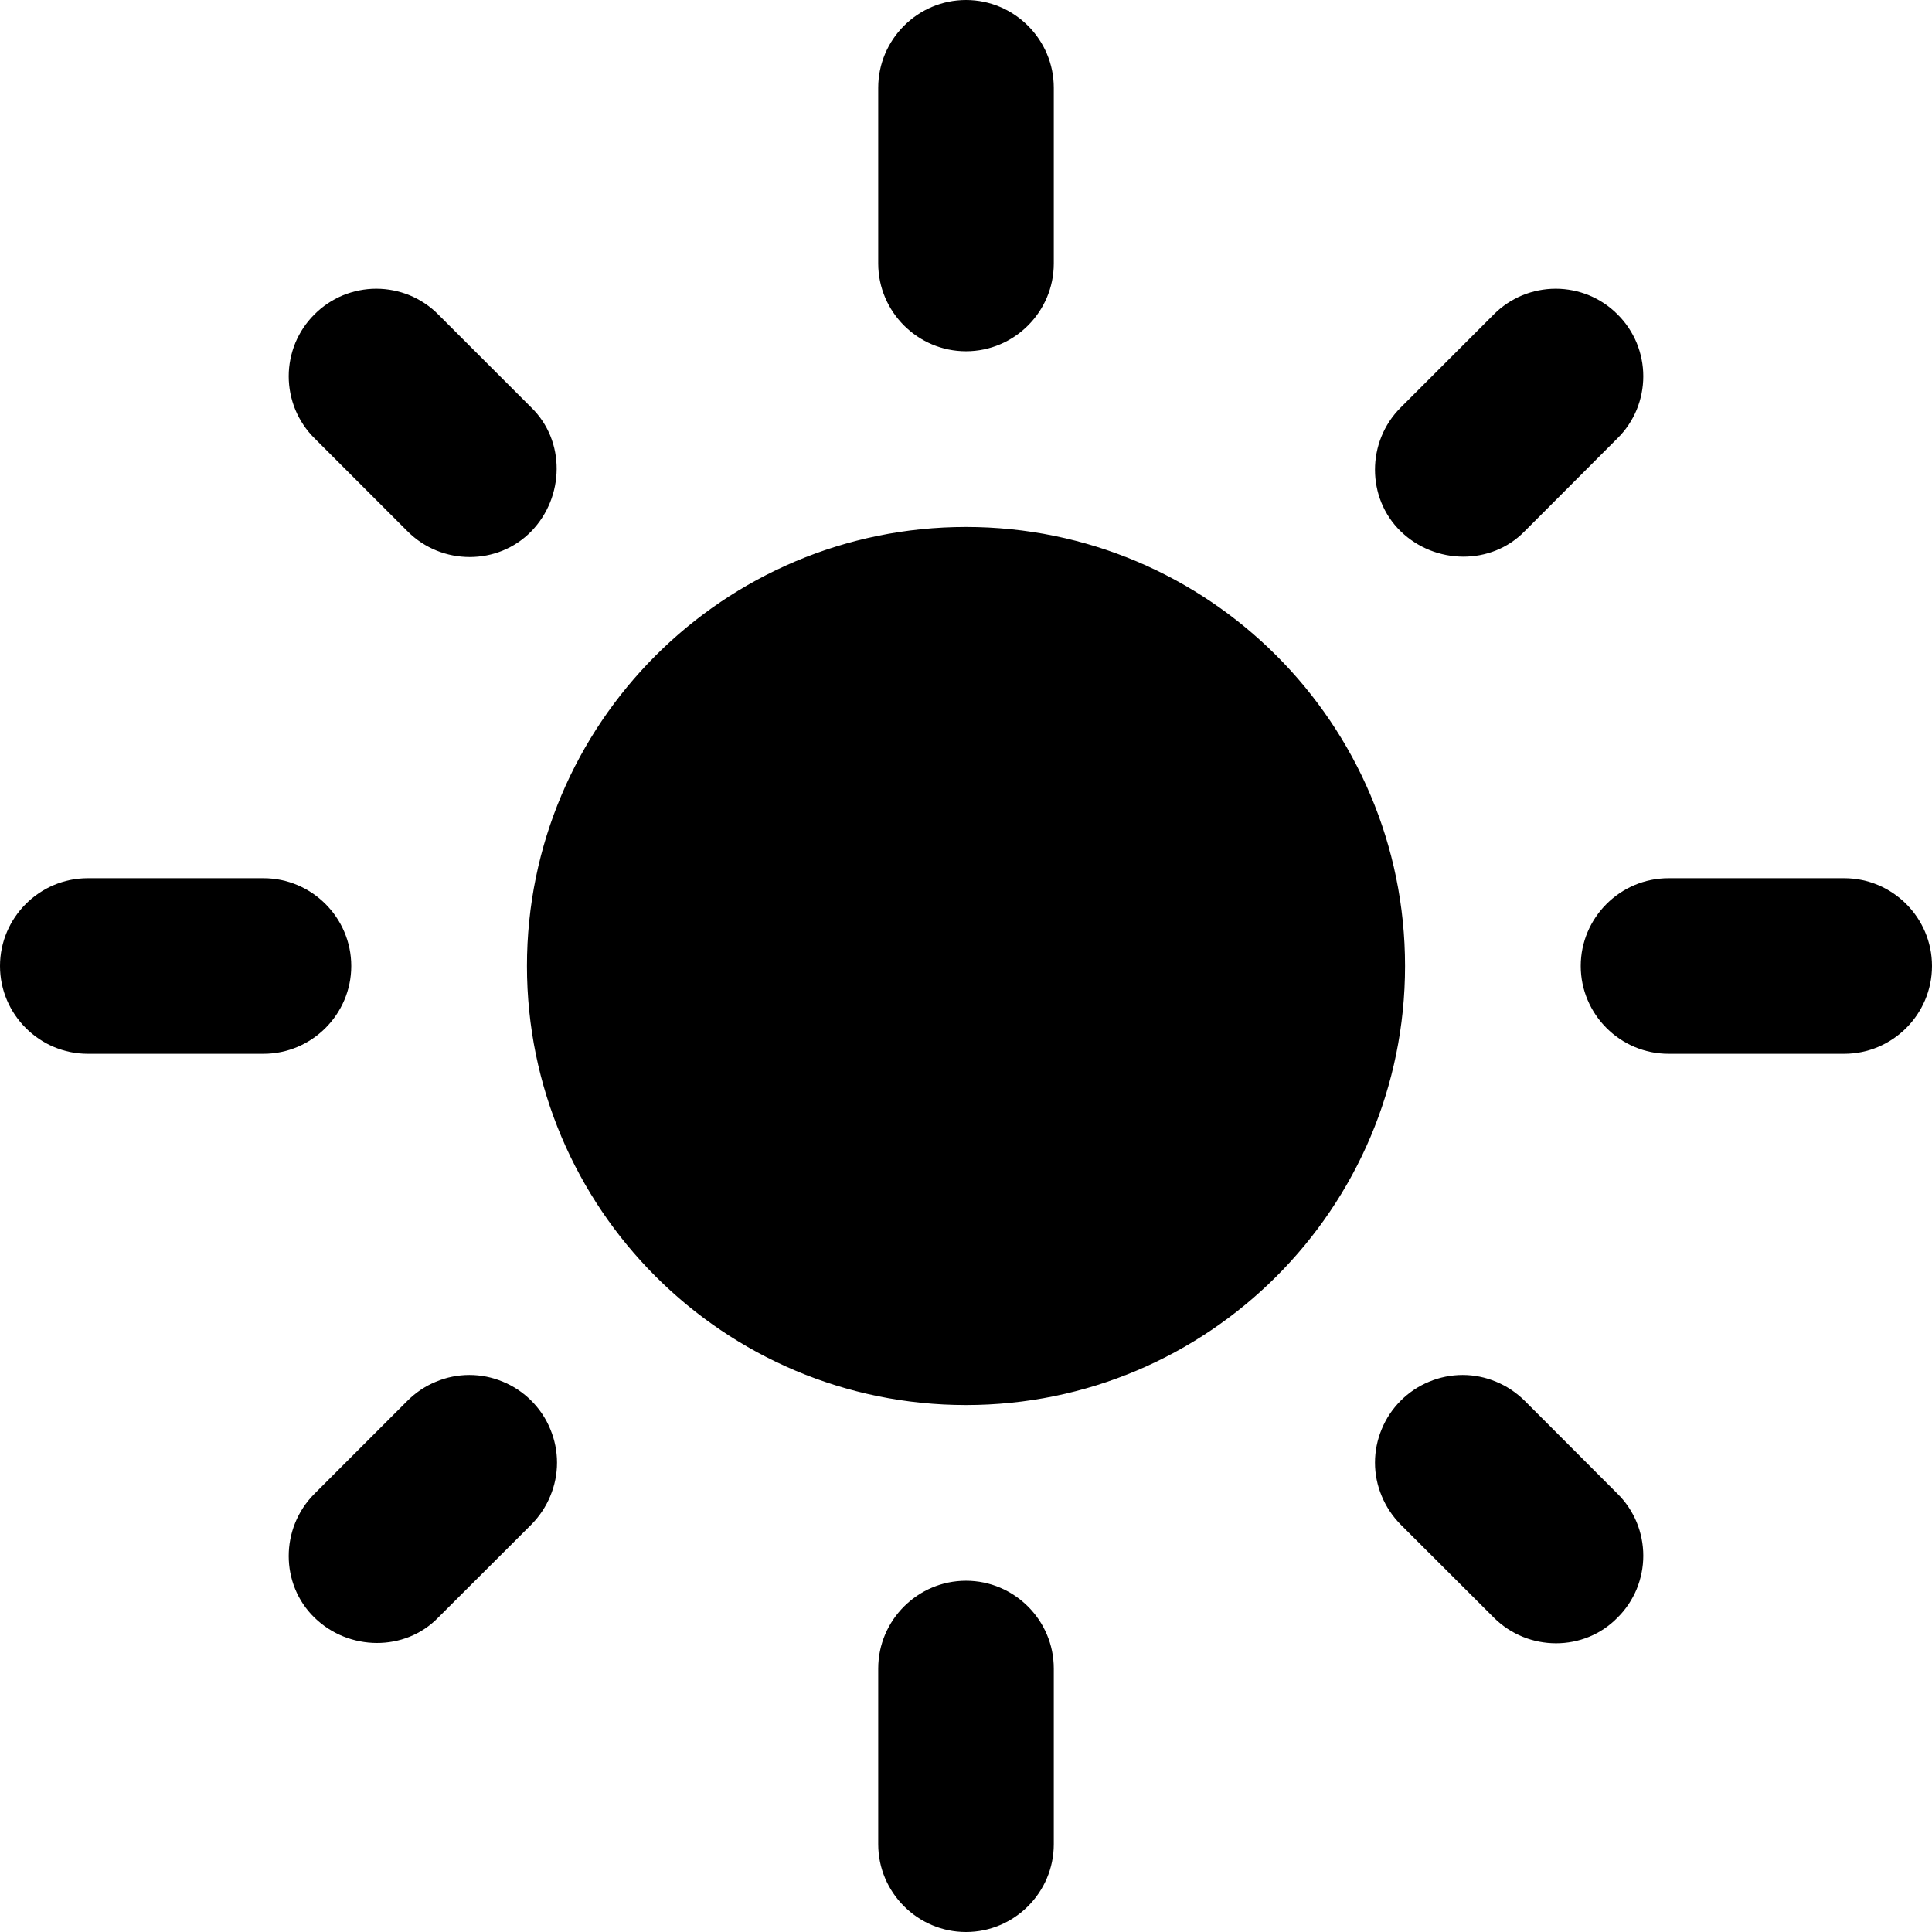 <svg width="16" height="16" viewBox="0 0 16 16" fill="none" xmlns="http://www.w3.org/2000/svg">
<path d="M8 4.364C5.993 4.364 4.364 5.993 4.364 8C4.364 10.007 5.993 11.636 8 11.636C10.007 11.636 11.636 10.007 11.636 8C11.636 5.993 10.007 4.364 8 4.364ZM0.727 8.727H2.182C2.582 8.727 2.909 8.4 2.909 8C2.909 7.6 2.582 7.273 2.182 7.273H0.727C0.327 7.273 0 7.6 0 8C0 8.4 0.327 8.727 0.727 8.727ZM13.818 8.727H15.273C15.673 8.727 16 8.4 16 8C16 7.6 15.673 7.273 15.273 7.273H13.818C13.418 7.273 13.091 7.6 13.091 8C13.091 8.4 13.418 8.727 13.818 8.727ZM7.273 0.727V2.182C7.273 2.582 7.6 2.909 8 2.909C8.4 2.909 8.727 2.582 8.727 2.182V0.727C8.727 0.327 8.4 0 8 0C7.6 0 7.273 0.327 7.273 0.727ZM7.273 13.818V15.273C7.273 15.673 7.6 16 8 16C8.4 16 8.727 15.673 8.727 15.273V13.818C8.727 13.418 8.4 13.091 8 13.091C7.6 13.091 7.273 13.418 7.273 13.818ZM3.629 2.604C3.562 2.536 3.482 2.483 3.394 2.446C3.306 2.41 3.212 2.391 3.116 2.391C3.021 2.391 2.927 2.41 2.839 2.446C2.751 2.483 2.671 2.536 2.604 2.604C2.536 2.671 2.483 2.751 2.446 2.839C2.41 2.927 2.391 3.021 2.391 3.116C2.391 3.212 2.41 3.306 2.446 3.394C2.483 3.482 2.536 3.562 2.604 3.629L3.375 4.4C3.658 4.684 4.124 4.684 4.4 4.4C4.676 4.116 4.684 3.651 4.4 3.375L3.629 2.604ZM12.626 11.6C12.558 11.533 12.478 11.479 12.39 11.443C12.302 11.406 12.208 11.387 12.113 11.387C12.018 11.387 11.923 11.406 11.835 11.443C11.747 11.479 11.667 11.533 11.6 11.6C11.533 11.667 11.479 11.747 11.443 11.835C11.406 11.923 11.387 12.018 11.387 12.113C11.387 12.208 11.406 12.302 11.443 12.39C11.479 12.478 11.533 12.558 11.6 12.626L12.371 13.396C12.655 13.68 13.12 13.68 13.396 13.396C13.464 13.329 13.517 13.249 13.554 13.161C13.59 13.073 13.609 12.979 13.609 12.884C13.609 12.788 13.59 12.694 13.554 12.606C13.517 12.518 13.464 12.438 13.396 12.371L12.626 11.6ZM13.396 3.629C13.464 3.562 13.517 3.482 13.554 3.394C13.59 3.306 13.609 3.212 13.609 3.116C13.609 3.021 13.59 2.927 13.554 2.839C13.517 2.751 13.464 2.671 13.396 2.604C13.329 2.536 13.249 2.483 13.161 2.446C13.073 2.41 12.979 2.391 12.884 2.391C12.788 2.391 12.694 2.41 12.606 2.446C12.518 2.483 12.438 2.536 12.371 2.604L11.6 3.375C11.316 3.658 11.316 4.124 11.6 4.4C11.884 4.676 12.349 4.684 12.626 4.4L13.396 3.629ZM4.4 12.626C4.467 12.558 4.521 12.478 4.557 12.39C4.594 12.302 4.613 12.208 4.613 12.113C4.613 12.018 4.594 11.923 4.557 11.835C4.521 11.747 4.467 11.667 4.4 11.6C4.333 11.533 4.253 11.479 4.165 11.443C4.077 11.406 3.983 11.387 3.887 11.387C3.792 11.387 3.698 11.406 3.61 11.443C3.522 11.479 3.442 11.533 3.375 11.6L2.604 12.371C2.32 12.655 2.32 13.12 2.604 13.396C2.887 13.673 3.353 13.68 3.629 13.396L4.4 12.626Z" fill="currentColor"/>
</svg>
